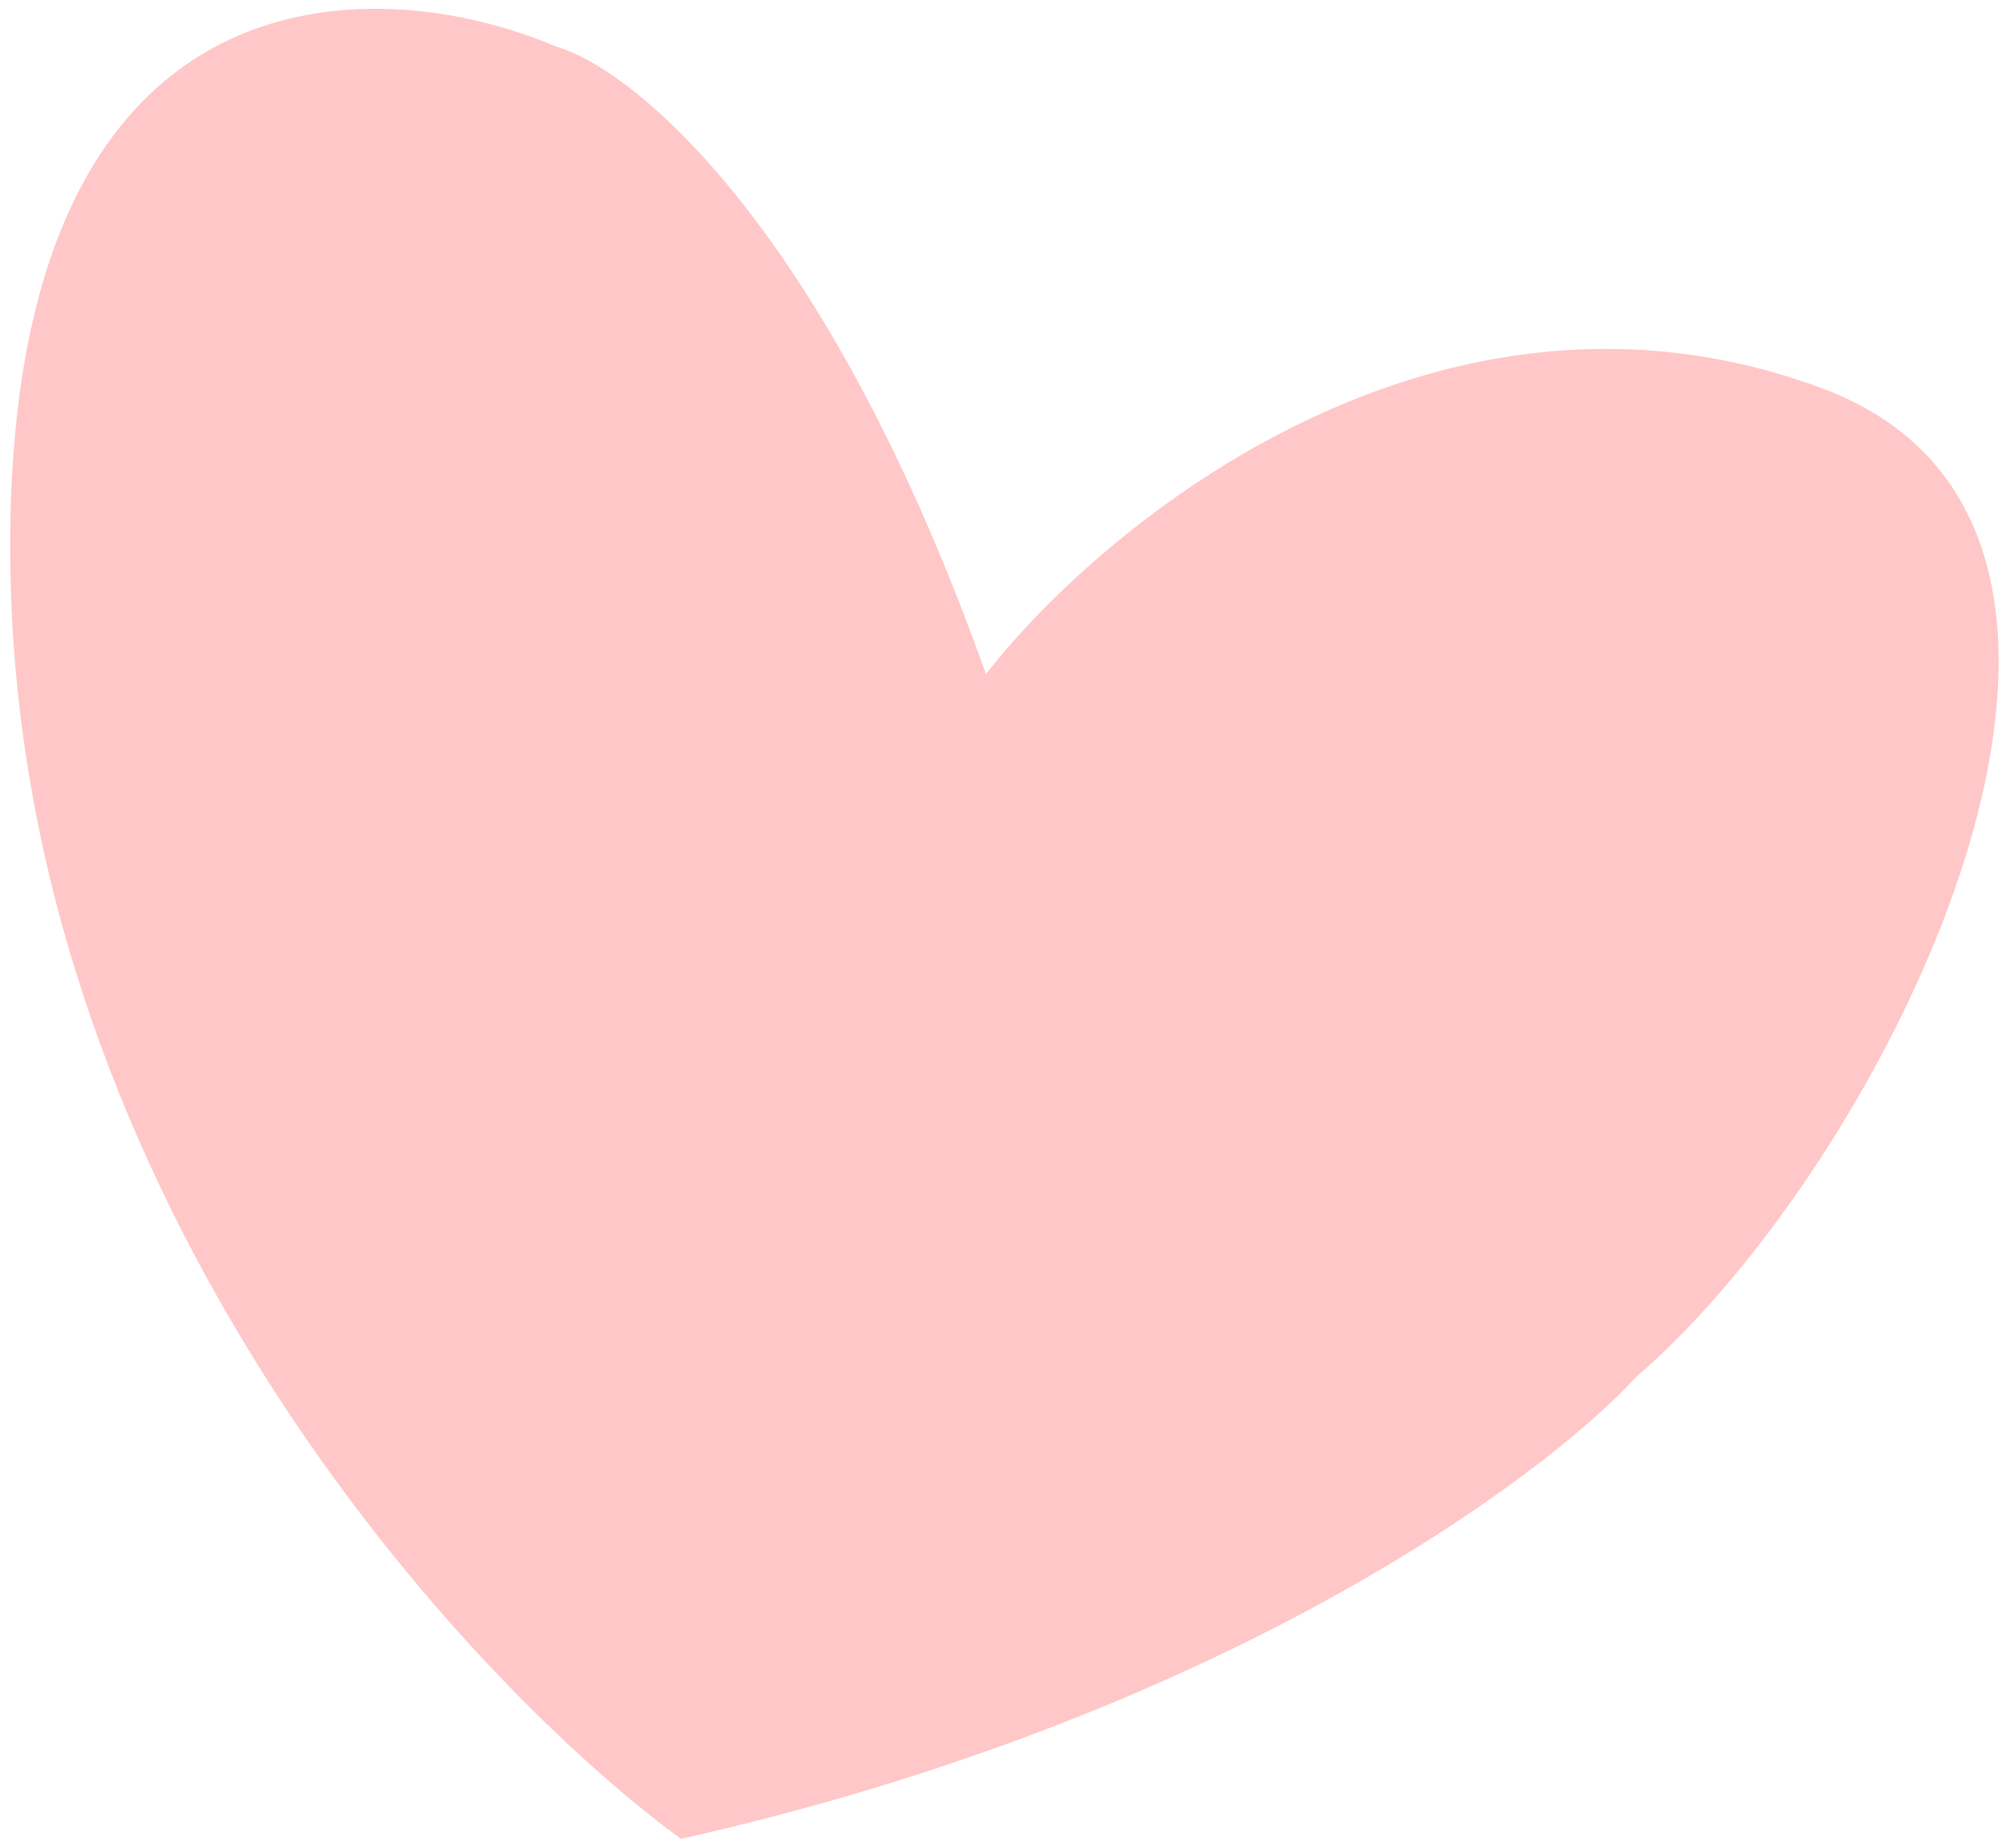 <?xml version="1.0" encoding="UTF-8"?> <svg xmlns="http://www.w3.org/2000/svg" width="114" height="105" viewBox="0 0 114 105" fill="none"><path d="M0.61 33.172C1.52 68.55 26.378 95.464 38.694 104.499C69.161 97.652 87.578 84.147 92.978 78.251C107.443 65.835 125.093 30.033 103.493 22.045C81.894 14.056 62.852 29.558 56.031 38.307C46.936 12.744 35.947 3.88 31.589 2.643C20.884 -1.922 -0.299 -2.207 0.61 33.172Z" fill="#FFC7C7"></path></svg> 